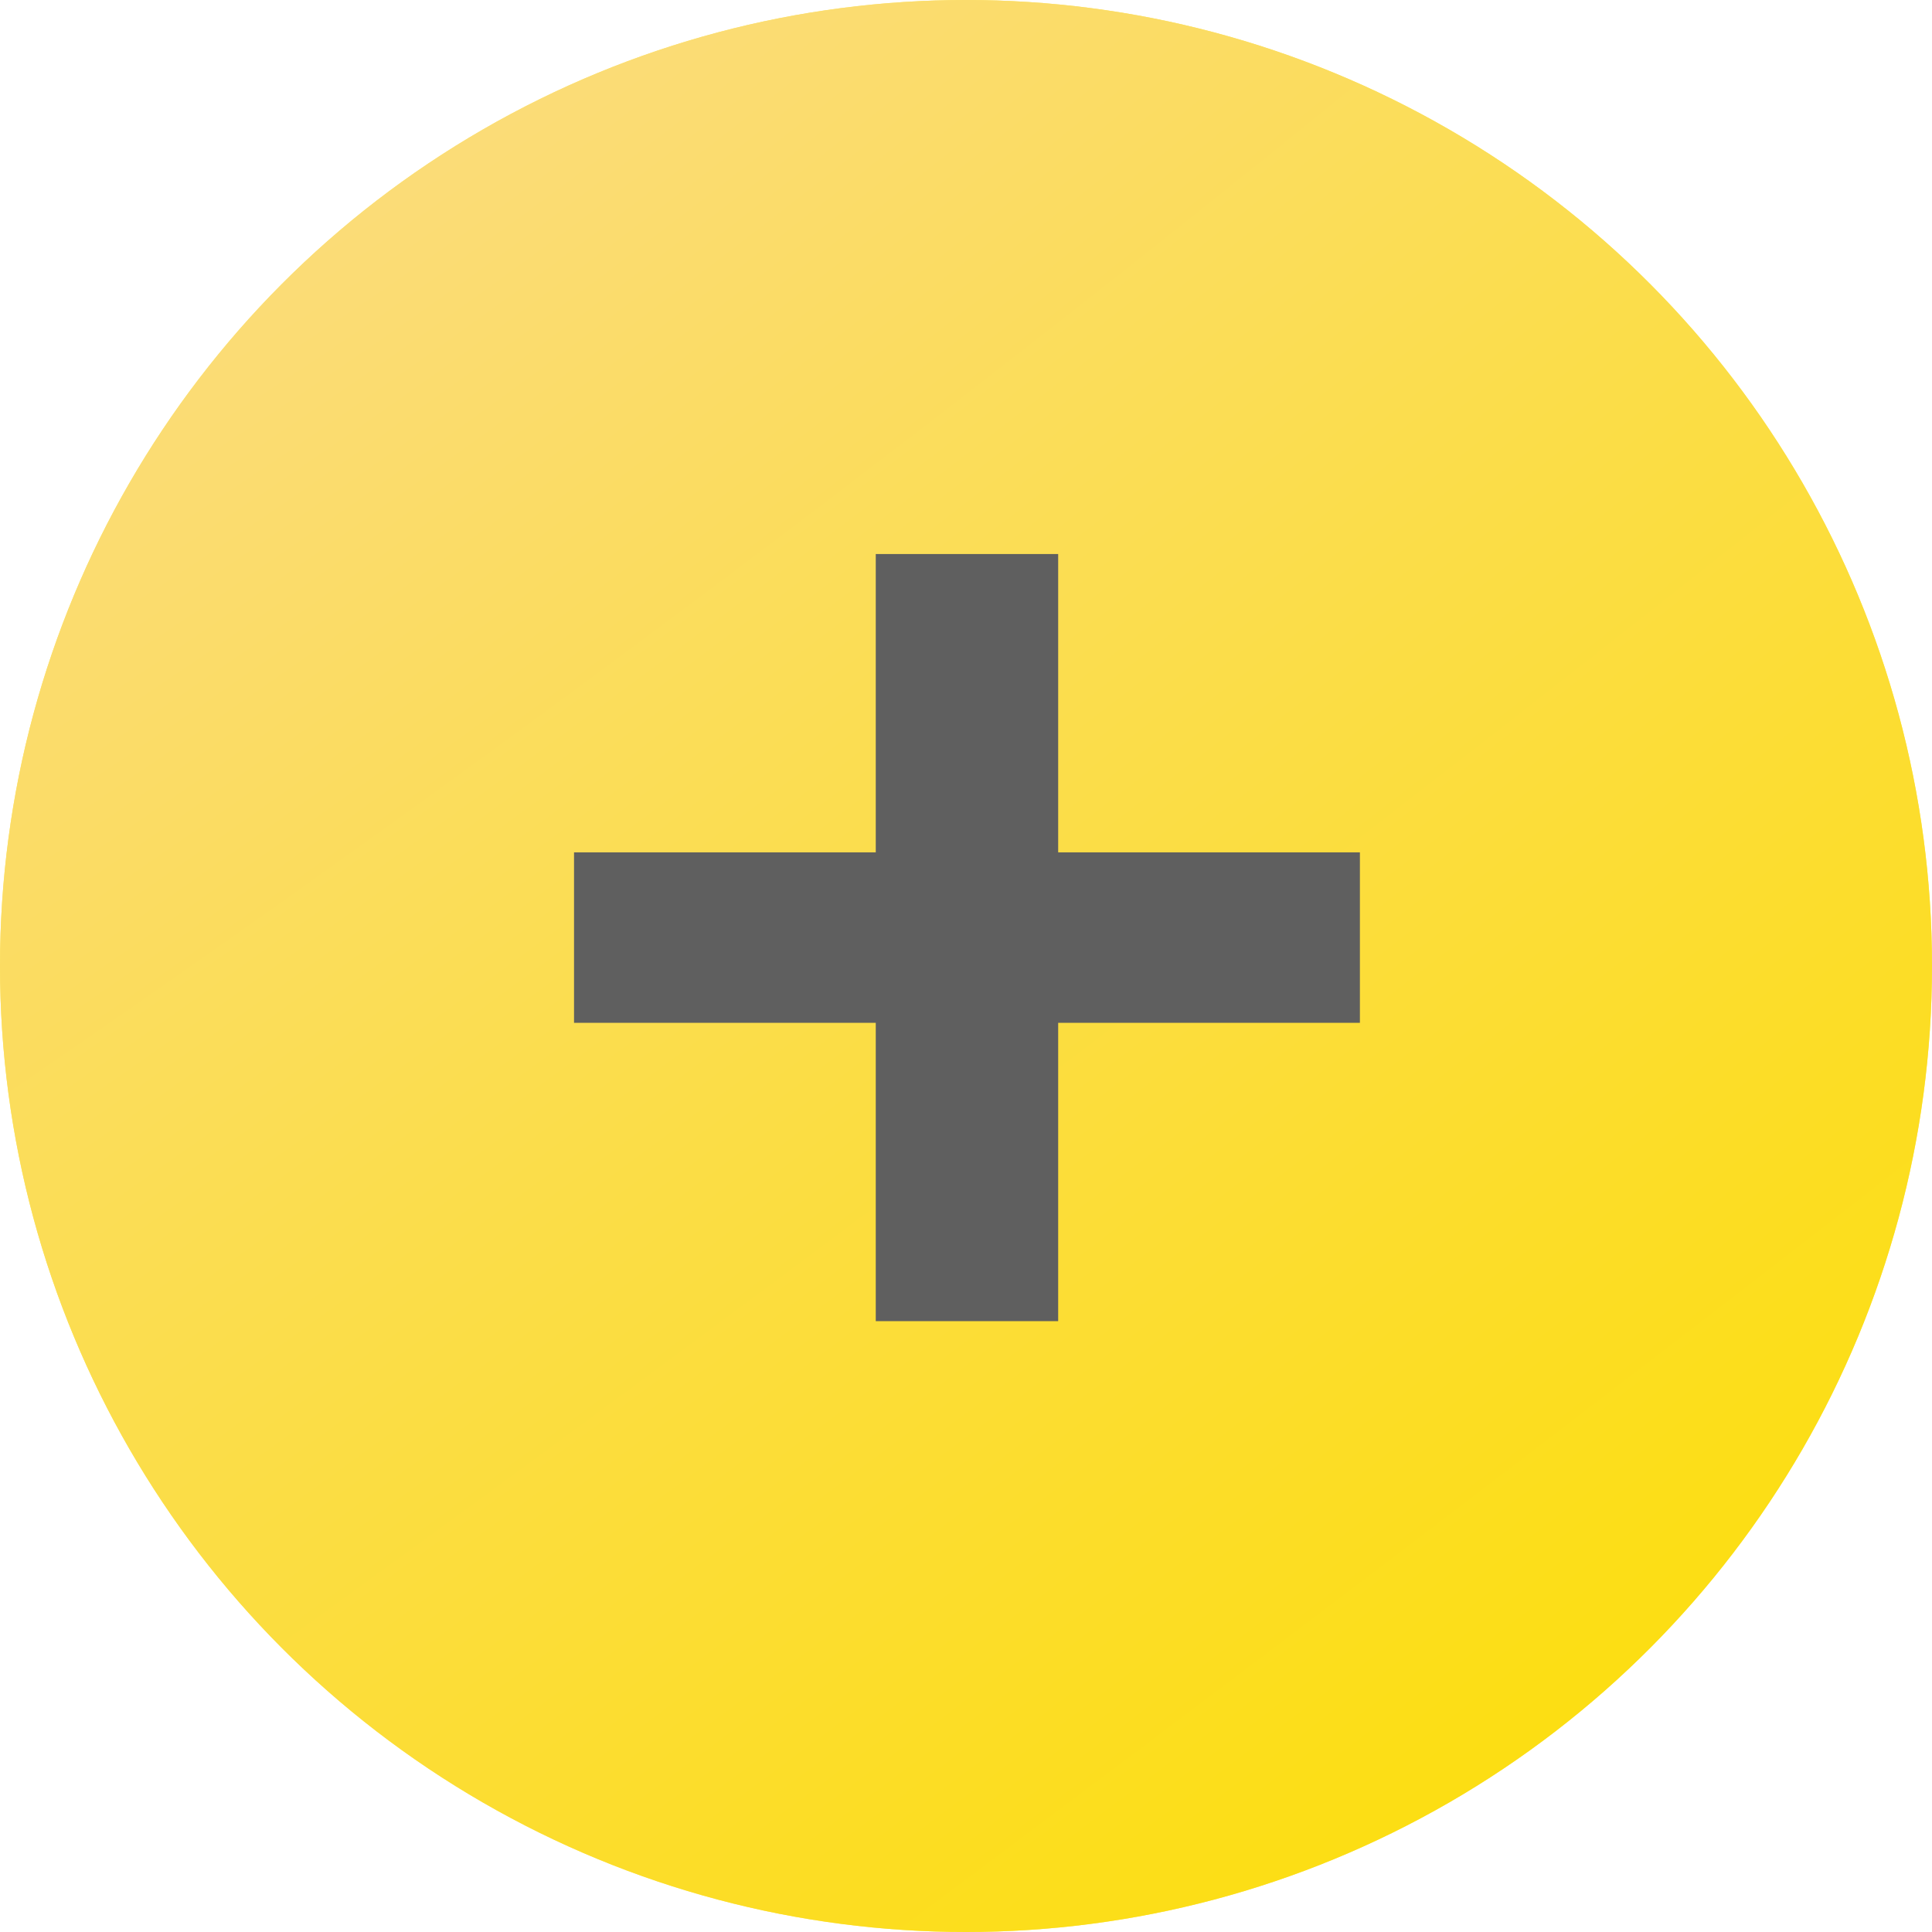 <?xml version="1.0" encoding="UTF-8"?> <svg xmlns="http://www.w3.org/2000/svg" width="34" height="34" viewBox="0 0 34 34" fill="none"> <circle cx="17" cy="17" r="17" fill="#FFEC63"></circle> <circle cx="17" cy="17" r="17" fill="url(#paint0_radial_2_104)"></circle> <path d="M23.932 18H18.622V23.25H15.412V18H10.102V15H15.412V9.75H18.622V15H23.932V18Z" fill="#5F5F5F"></path> <defs> <radialGradient id="paint0_radial_2_104" cx="0" cy="0" r="1" gradientUnits="userSpaceOnUse" gradientTransform="translate(8.226 1.19489e-05) rotate(52.836) scale(42.665 242.563)"> <stop stop-color="#FBDC7C"></stop> <stop offset="1" stop-color="#FCDE00"></stop> </radialGradient> </defs> </svg> 